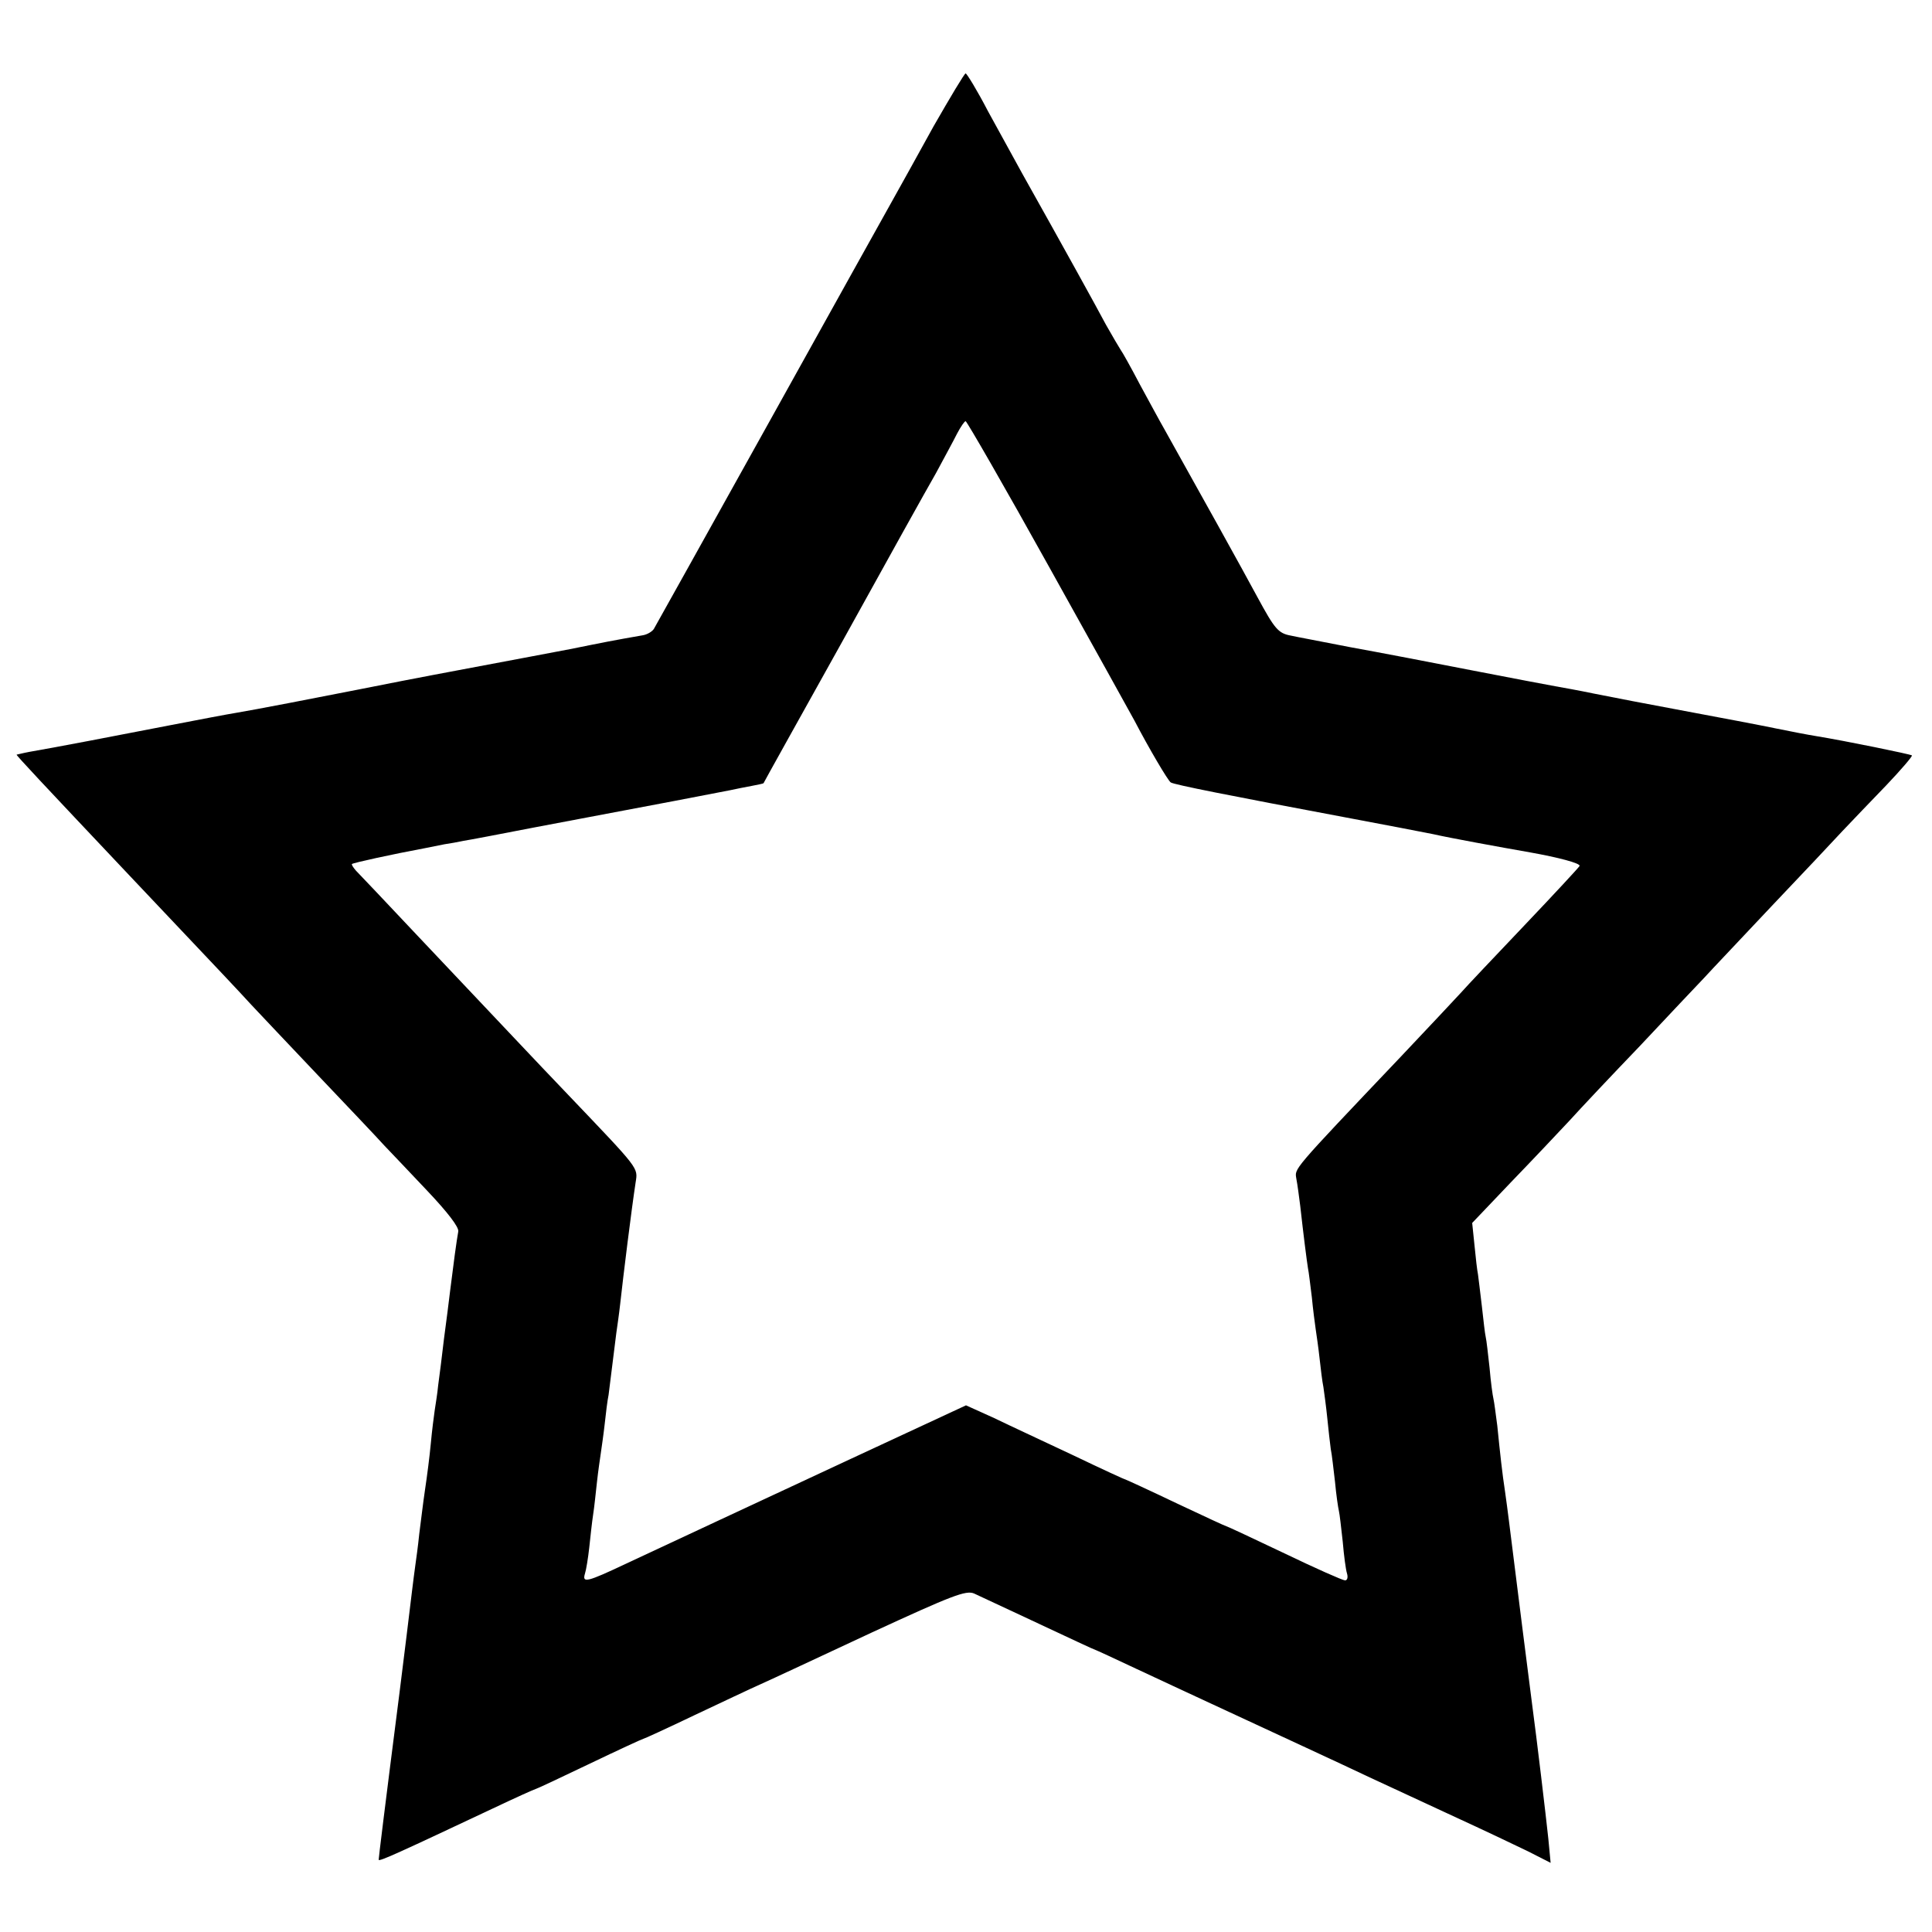 <?xml version="1.0" standalone="no"?>
<!DOCTYPE svg PUBLIC "-//W3C//DTD SVG 20010904//EN"
 "http://www.w3.org/TR/2001/REC-SVG-20010904/DTD/svg10.dtd">
<svg version="1.0" xmlns="http://www.w3.org/2000/svg"
 width="500pt" height="500pt" viewBox="0 0 500 500"
 preserveAspectRatio="xMidYMid meet">
<g transform="translate(0,500) scale(0.1,-0.1)"
fill="#000000" stroke="none">
<path d="M2416 4673 c-42 -76 -90 -163 -107 -193 -17 -30 -161 -289 -320 -575
-159 -286 -293 -526 -297 -533 -5 -7 -17 -14 -28 -16 -75 -13 -100 -18 -189
-36 -27 -5 -147 -28 -265 -50 -118 -22 -246 -47 -285 -55 -96 -19 -272 -53
-315 -60 -19 -3 -93 -17 -165 -31 -128 -25 -311 -60 -370 -70 -16 -3 -31 -7
-32 -7 -1 -2 58 -65 296 -317 249 -263 278 -294 311 -330 18 -19 96 -102 174
-184 77 -81 154 -162 170 -180 16 -17 67 -70 112 -118 53 -56 82 -94 80 -105
-4 -21 -13 -88 -21 -153 -3 -25 -10 -81 -16 -125 -5 -44 -12 -98 -15 -120 -2
-22 -7 -51 -9 -65 -2 -14 -7 -52 -10 -85 -3 -33 -10 -87 -15 -120 -5 -33 -11
-85 -15 -115 -3 -30 -8 -66 -10 -80 -2 -14 -6 -45 -9 -70 -5 -41 -21 -174 -32
-260 -39 -305 -54 -428 -54 -433 0 -6 56 20 294 132 59 28 110 51 112 51 2 0
64 29 139 65 75 36 138 65 140 65 2 0 61 27 132 61 70 33 148 70 173 81 25 11
153 71 286 133 208 96 244 110 265 101 13 -6 88 -41 167 -78 79 -37 145 -68
147 -68 1 0 49 -22 106 -49 57 -27 136 -63 174 -81 211 -98 350 -162 430 -200
50 -23 149 -69 220 -102 72 -33 156 -73 189 -89 l59 -30 -6 63 c-6 57 -30 259
-42 348 -4 30 -44 345 -60 475 -3 22 -7 56 -10 75 -7 45 -13 100 -20 170 -4
30 -8 62 -10 70 -2 8 -7 44 -10 80 -4 36 -8 72 -10 80 -2 8 -6 44 -10 80 -4
36 -9 73 -10 82 -2 9 -6 43 -9 75 l-6 58 100 105 c56 58 124 130 152 160 27
30 109 117 182 193 72 77 147 156 166 176 19 21 98 104 175 186 77 81 160 169
183 194 24 25 75 79 114 119 38 40 68 75 66 77 -3 3 -174 38 -248 50 -19 3
-66 12 -105 20 -38 8 -144 28 -235 45 -91 17 -196 37 -235 45 -38 8 -83 16
-100 19 -16 3 -113 21 -215 41 -102 20 -243 47 -315 60 -71 14 -141 27 -154
30 -33 6 -42 17 -87 100 -31 58 -162 294 -241 435 -11 19 -39 71 -63 115 -23
44 -46 85 -50 90 -4 6 -21 35 -38 65 -26 49 -110 201 -216 390 -20 36 -60 109
-89 162 -28 54 -55 98 -58 98 -3 0 -40 -62 -83 -137z m299 -1140 c116 -208
215 -387 221 -398 37 -71 87 -156 94 -160 10 -6 152 -34 450 -90 102 -19 205
-39 230 -44 39 -9 170 -33 250 -47 73 -13 130 -28 128 -35 -2 -4 -66 -73 -143
-154 -77 -81 -151 -159 -164 -174 -13 -14 -83 -89 -156 -166 -287 -302 -274
-288 -270 -316 3 -15 7 -47 10 -70 8 -72 17 -143 20 -161 2 -9 6 -43 10 -75 3
-32 8 -69 10 -83 2 -14 7 -47 10 -75 3 -27 7 -61 10 -75 2 -14 7 -50 10 -80 3
-30 7 -66 9 -80 3 -14 7 -52 11 -85 3 -33 8 -67 10 -75 2 -8 6 -44 10 -80 3
-36 8 -73 11 -82 3 -10 1 -18 -5 -18 -6 0 -76 31 -157 70 -80 38 -148 70 -150
70 -2 0 -60 27 -130 60 -69 33 -128 60 -129 60 -2 0 -63 28 -136 63 -74 35
-167 78 -206 97 l-73 33 -297 -138 c-309 -144 -423 -197 -581 -271 -104 -49
-116 -52 -108 -26 3 9 8 40 11 67 3 28 7 66 10 85 3 19 7 58 10 85 3 28 8 61
10 75 2 14 7 48 10 75 3 28 7 61 10 75 2 14 6 50 10 80 4 30 8 66 10 80 2 14
7 48 10 75 8 73 29 243 40 315 6 39 11 32 -174 226 -92 96 -160 169 -391 413
-80 85 -151 160 -159 168 -7 8 -12 16 -10 17 3 3 103 25 189 41 14 3 36 7 50
10 14 2 36 6 50 9 14 2 97 18 185 35 88 17 171 32 185 35 54 10 296 56 320 61
14 3 38 8 55 11 16 3 30 6 31 7 0 1 92 166 204 367 111 201 220 397 242 435
21 39 46 85 55 103 9 17 19 32 22 32 3 0 101 -170 216 -377z"/>
</g>
</svg>
